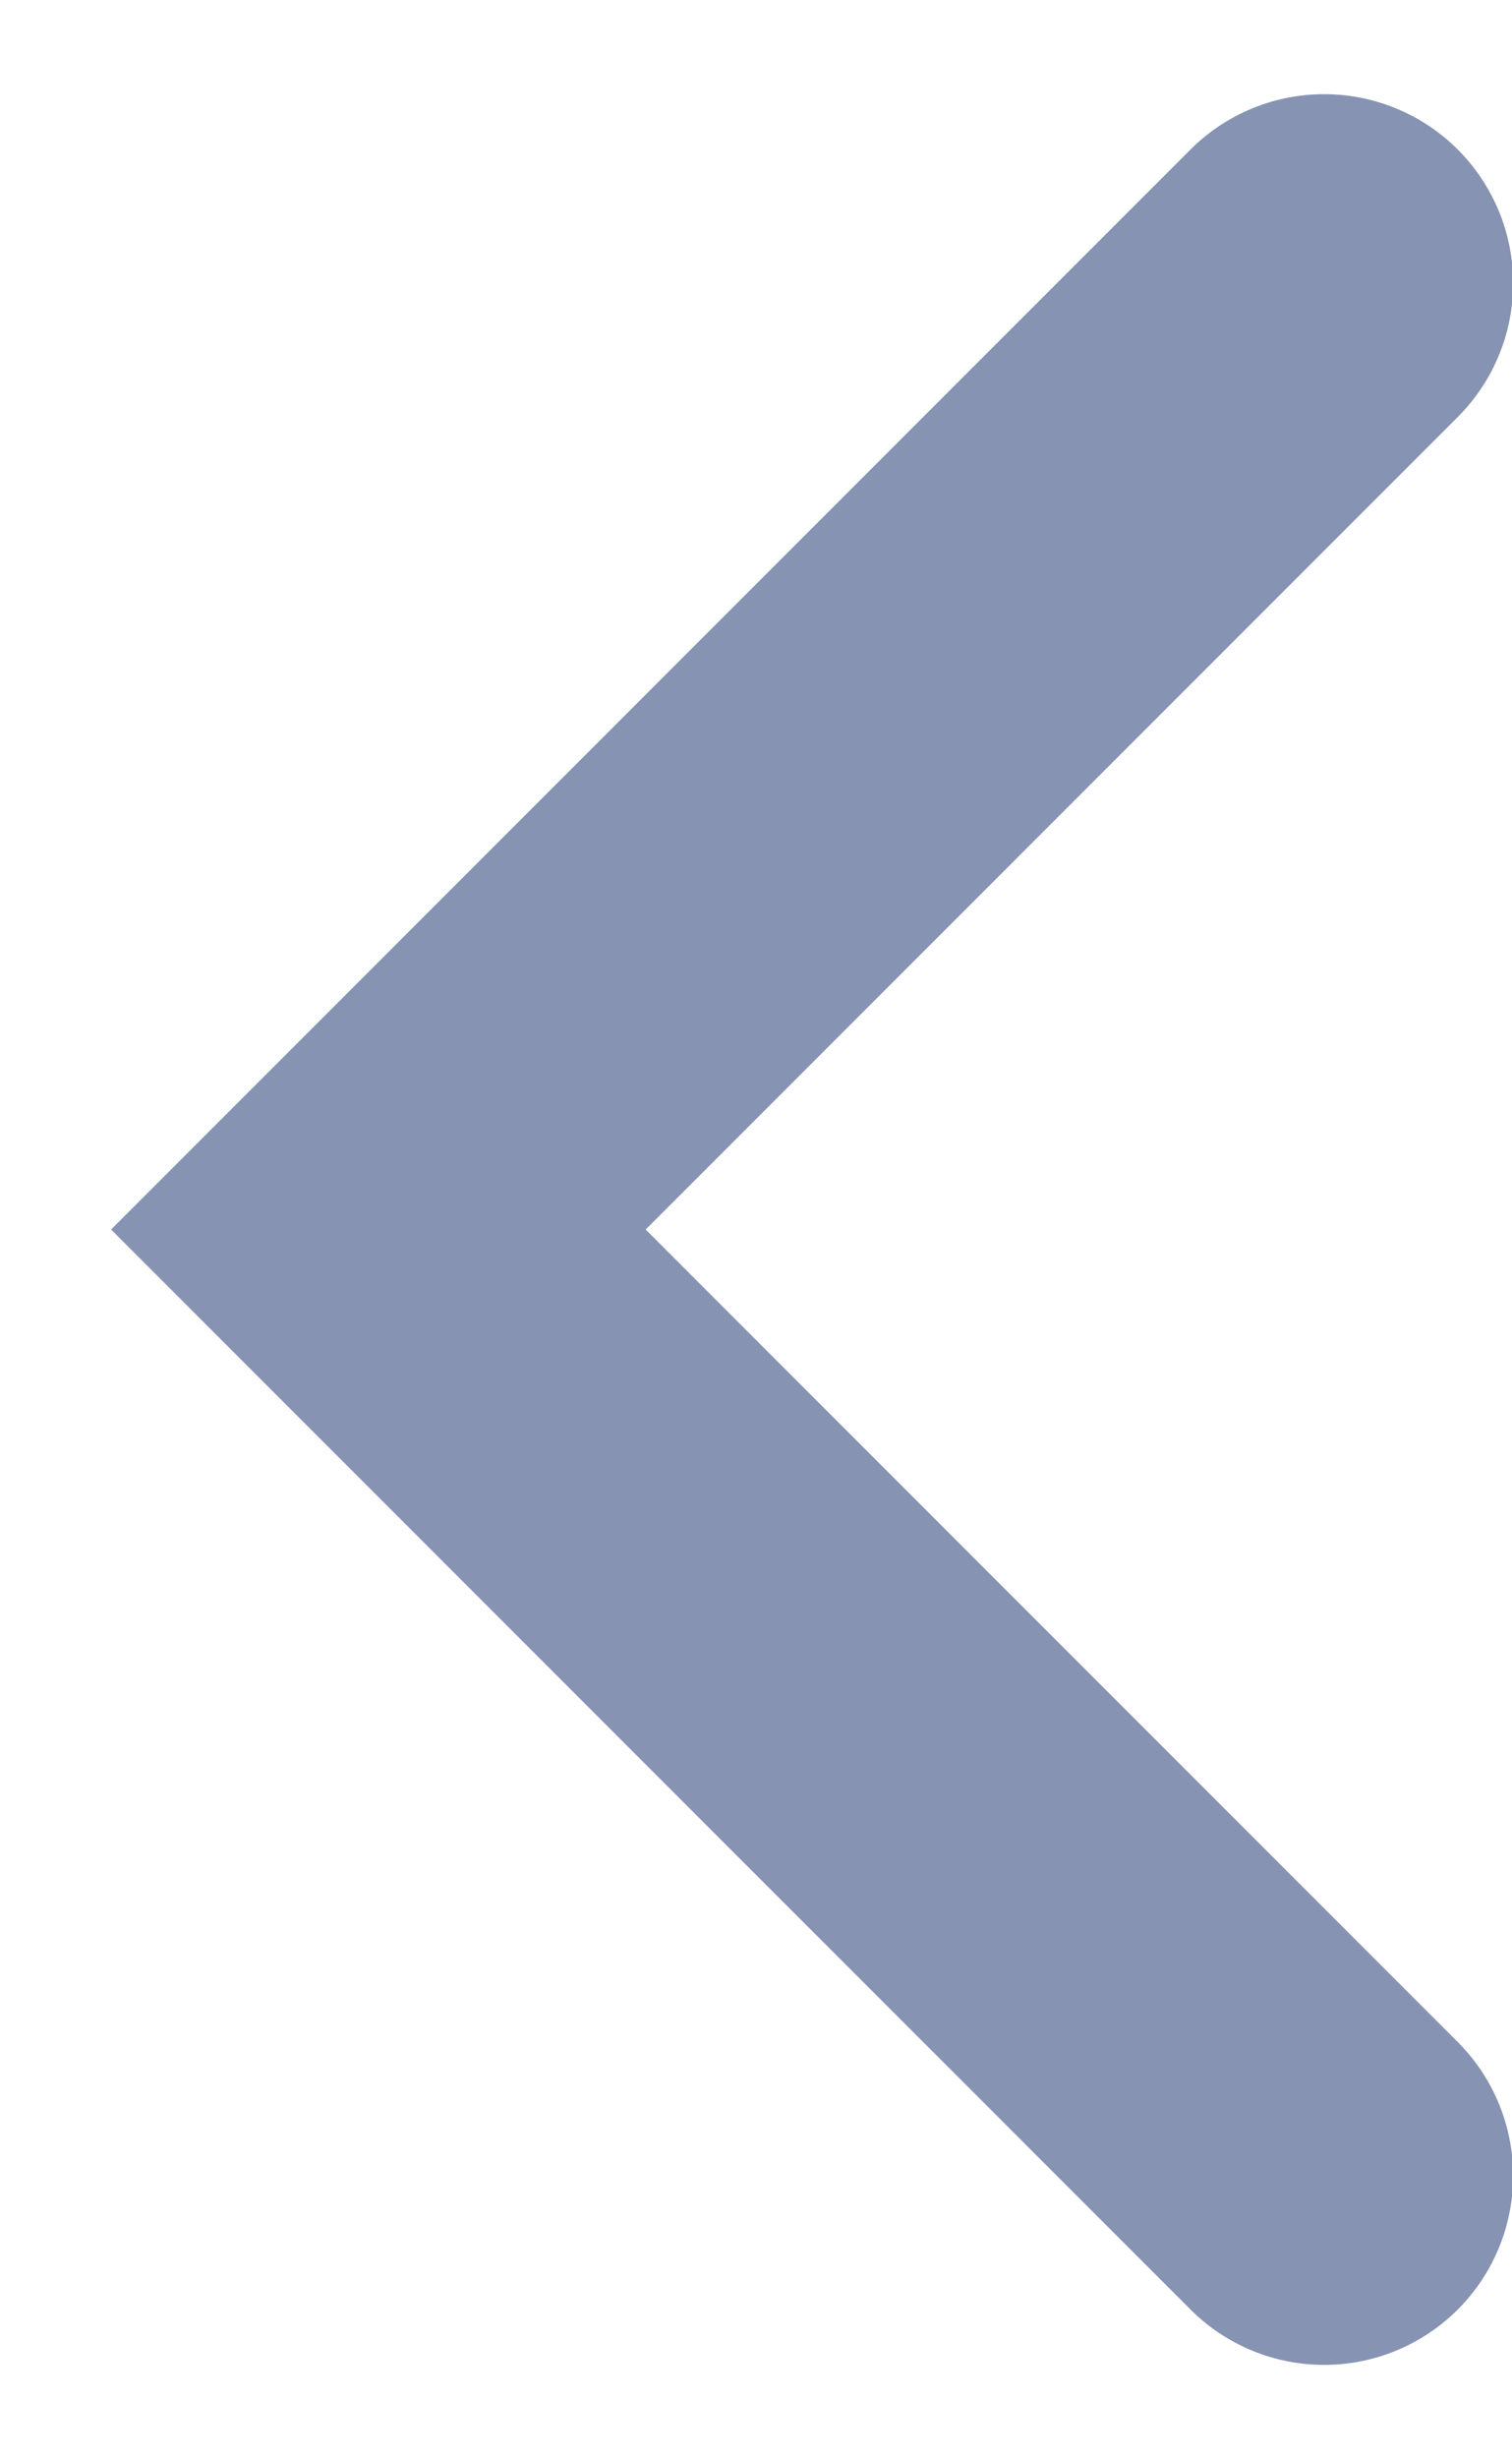 <svg xmlns="http://www.w3.org/2000/svg" xmlns:xlink="http://www.w3.org/1999/xlink" width="8" height="13" viewBox="0 0 8 13"><defs><path id="9e29a" d="M1184.006 8415.498l-5.004 5.004 5.004 5.004"/></defs><g><g transform="translate(-1177 -8414)"><use fill="#fff" fill-opacity="0" stroke="#8693b3" stroke-linecap="round" stroke-miterlimit="50" stroke-width="2" xlink:href="#9e29a"/></g></g></svg>